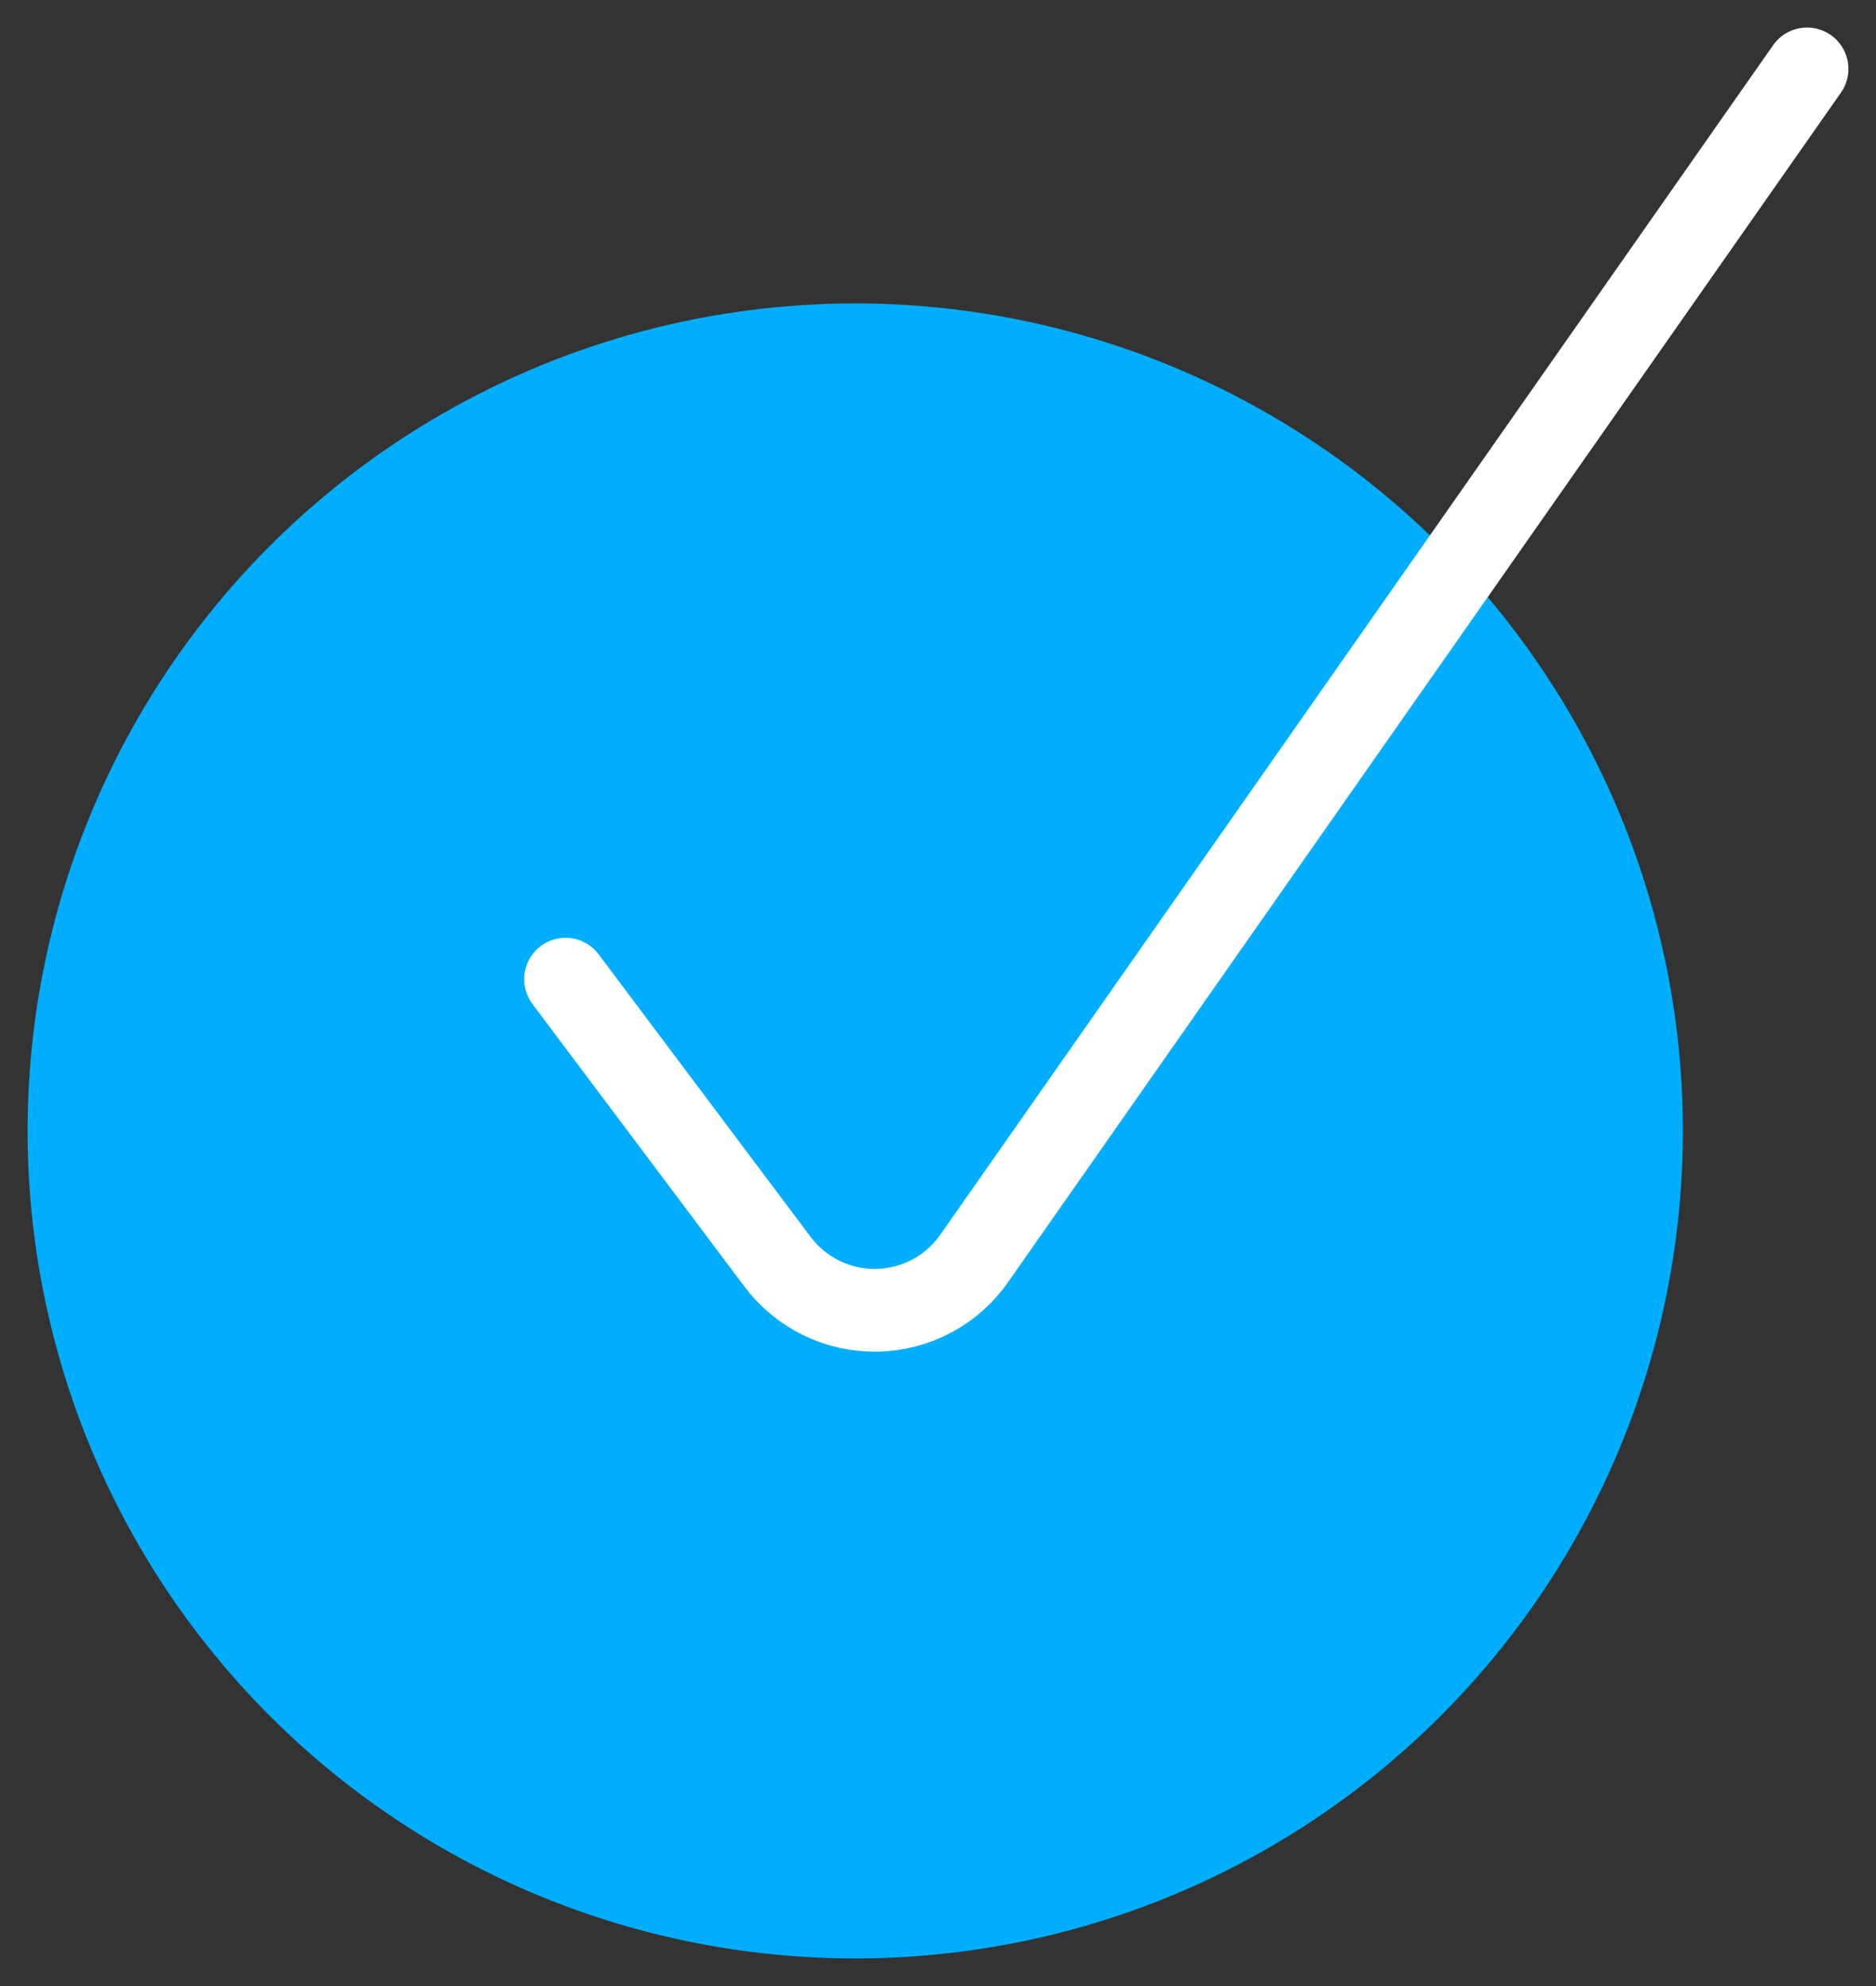 <svg width="34" height="36" viewBox="0 0 34 36" fill="none" xmlns="http://www.w3.org/2000/svg">
<rect x="0" y="0" width="34" height="36" fill="#333333" stroke="none"/>
<circle cx="15.5" cy="20.5" r="15" fill="#00AEFD"/>
<g clip-path="url(#clip0_746_1323)">
<path d="M32.75 1.249L17.658 22.808C17.459 23.094 17.195 23.329 16.887 23.493C16.579 23.657 16.237 23.745 15.889 23.751C15.54 23.757 15.195 23.68 14.882 23.526C14.569 23.372 14.297 23.146 14.089 22.867L10.25 17.749" stroke="white" stroke-width="1.5" stroke-linecap="round" stroke-linejoin="round"/>
</g>
<defs>
<clipPath id="clip0_746_1323">
<rect width="24" height="24" fill="white" transform="translate(9.5 0.5)"/>
</clipPath>
</defs>
</svg>
